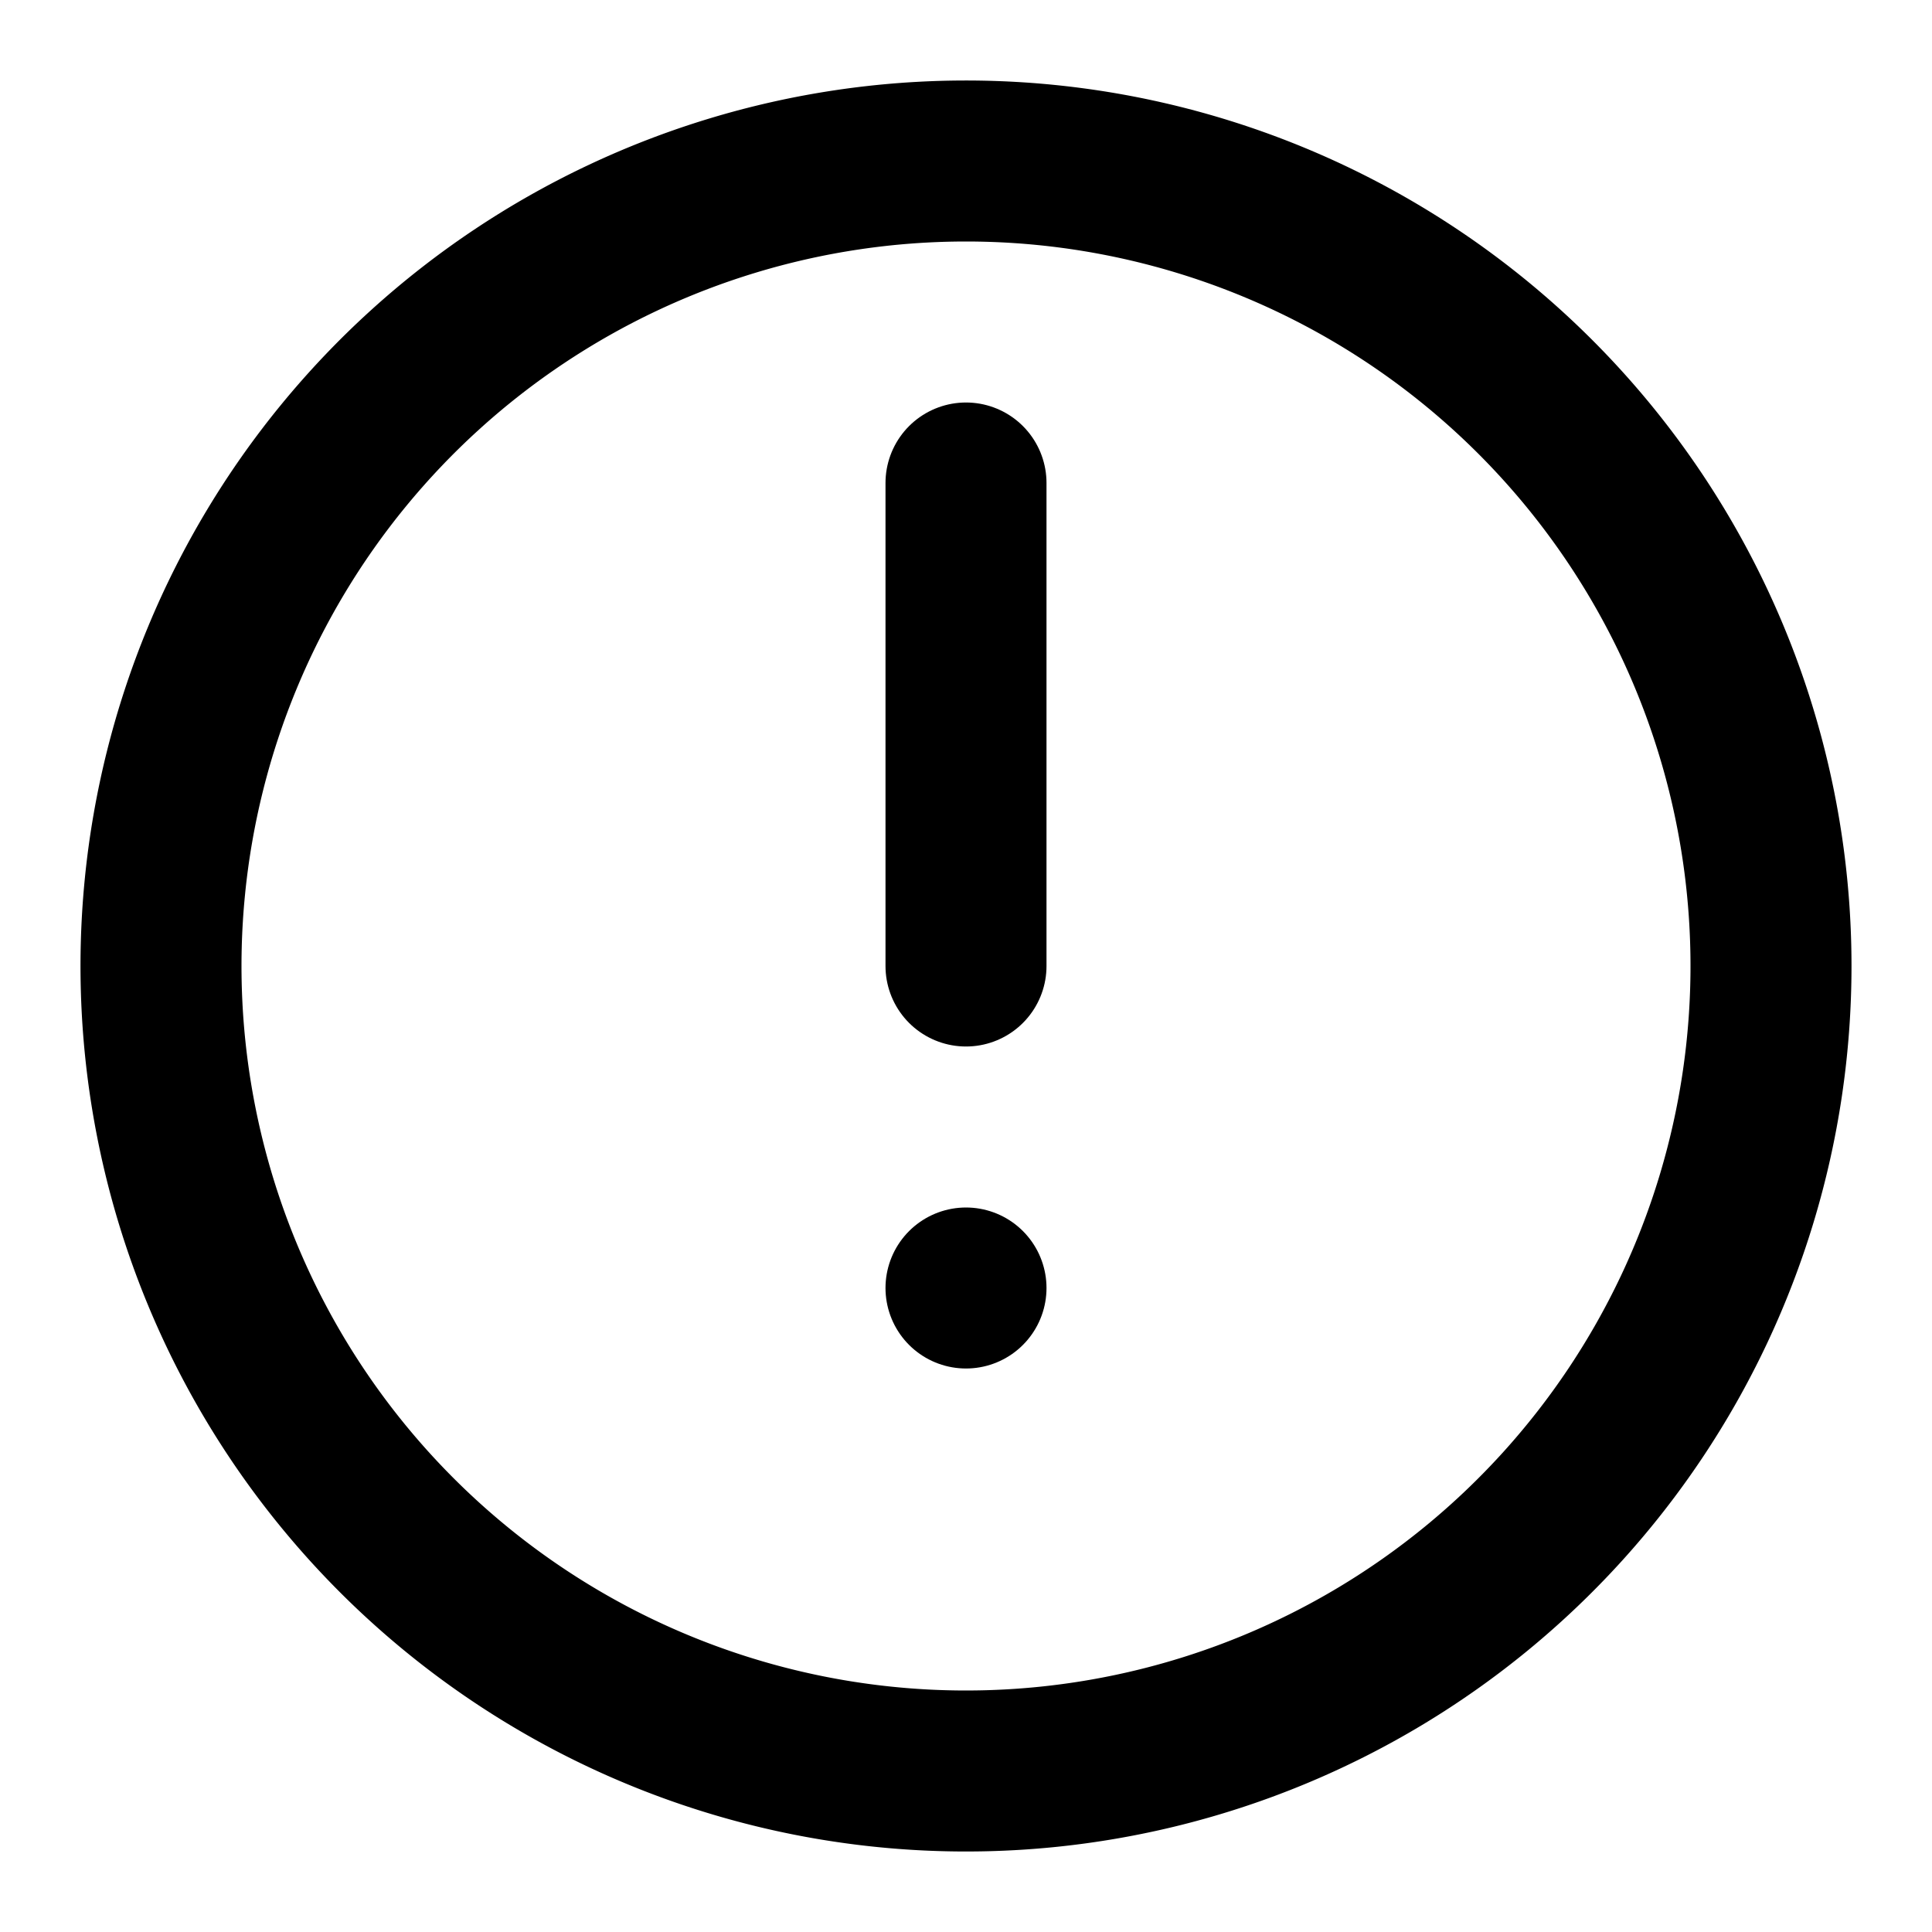 <svg xmlns="http://www.w3.org/2000/svg" width="48" height="48" viewBox="0 0 24 24" fill="none" stroke="currentColor" stroke-width="2" stroke-linecap="round" stroke-linejoin="round">
  <path d="M12 2a10 10 0 1 0 10 10A10 10 0 0 0 12 2z"></path>
  <line x1="12" y1="6" x2="12" y2="12"></line>
  <line x1="12" y1="16" x2="12" y2="16"></line>
</svg>
